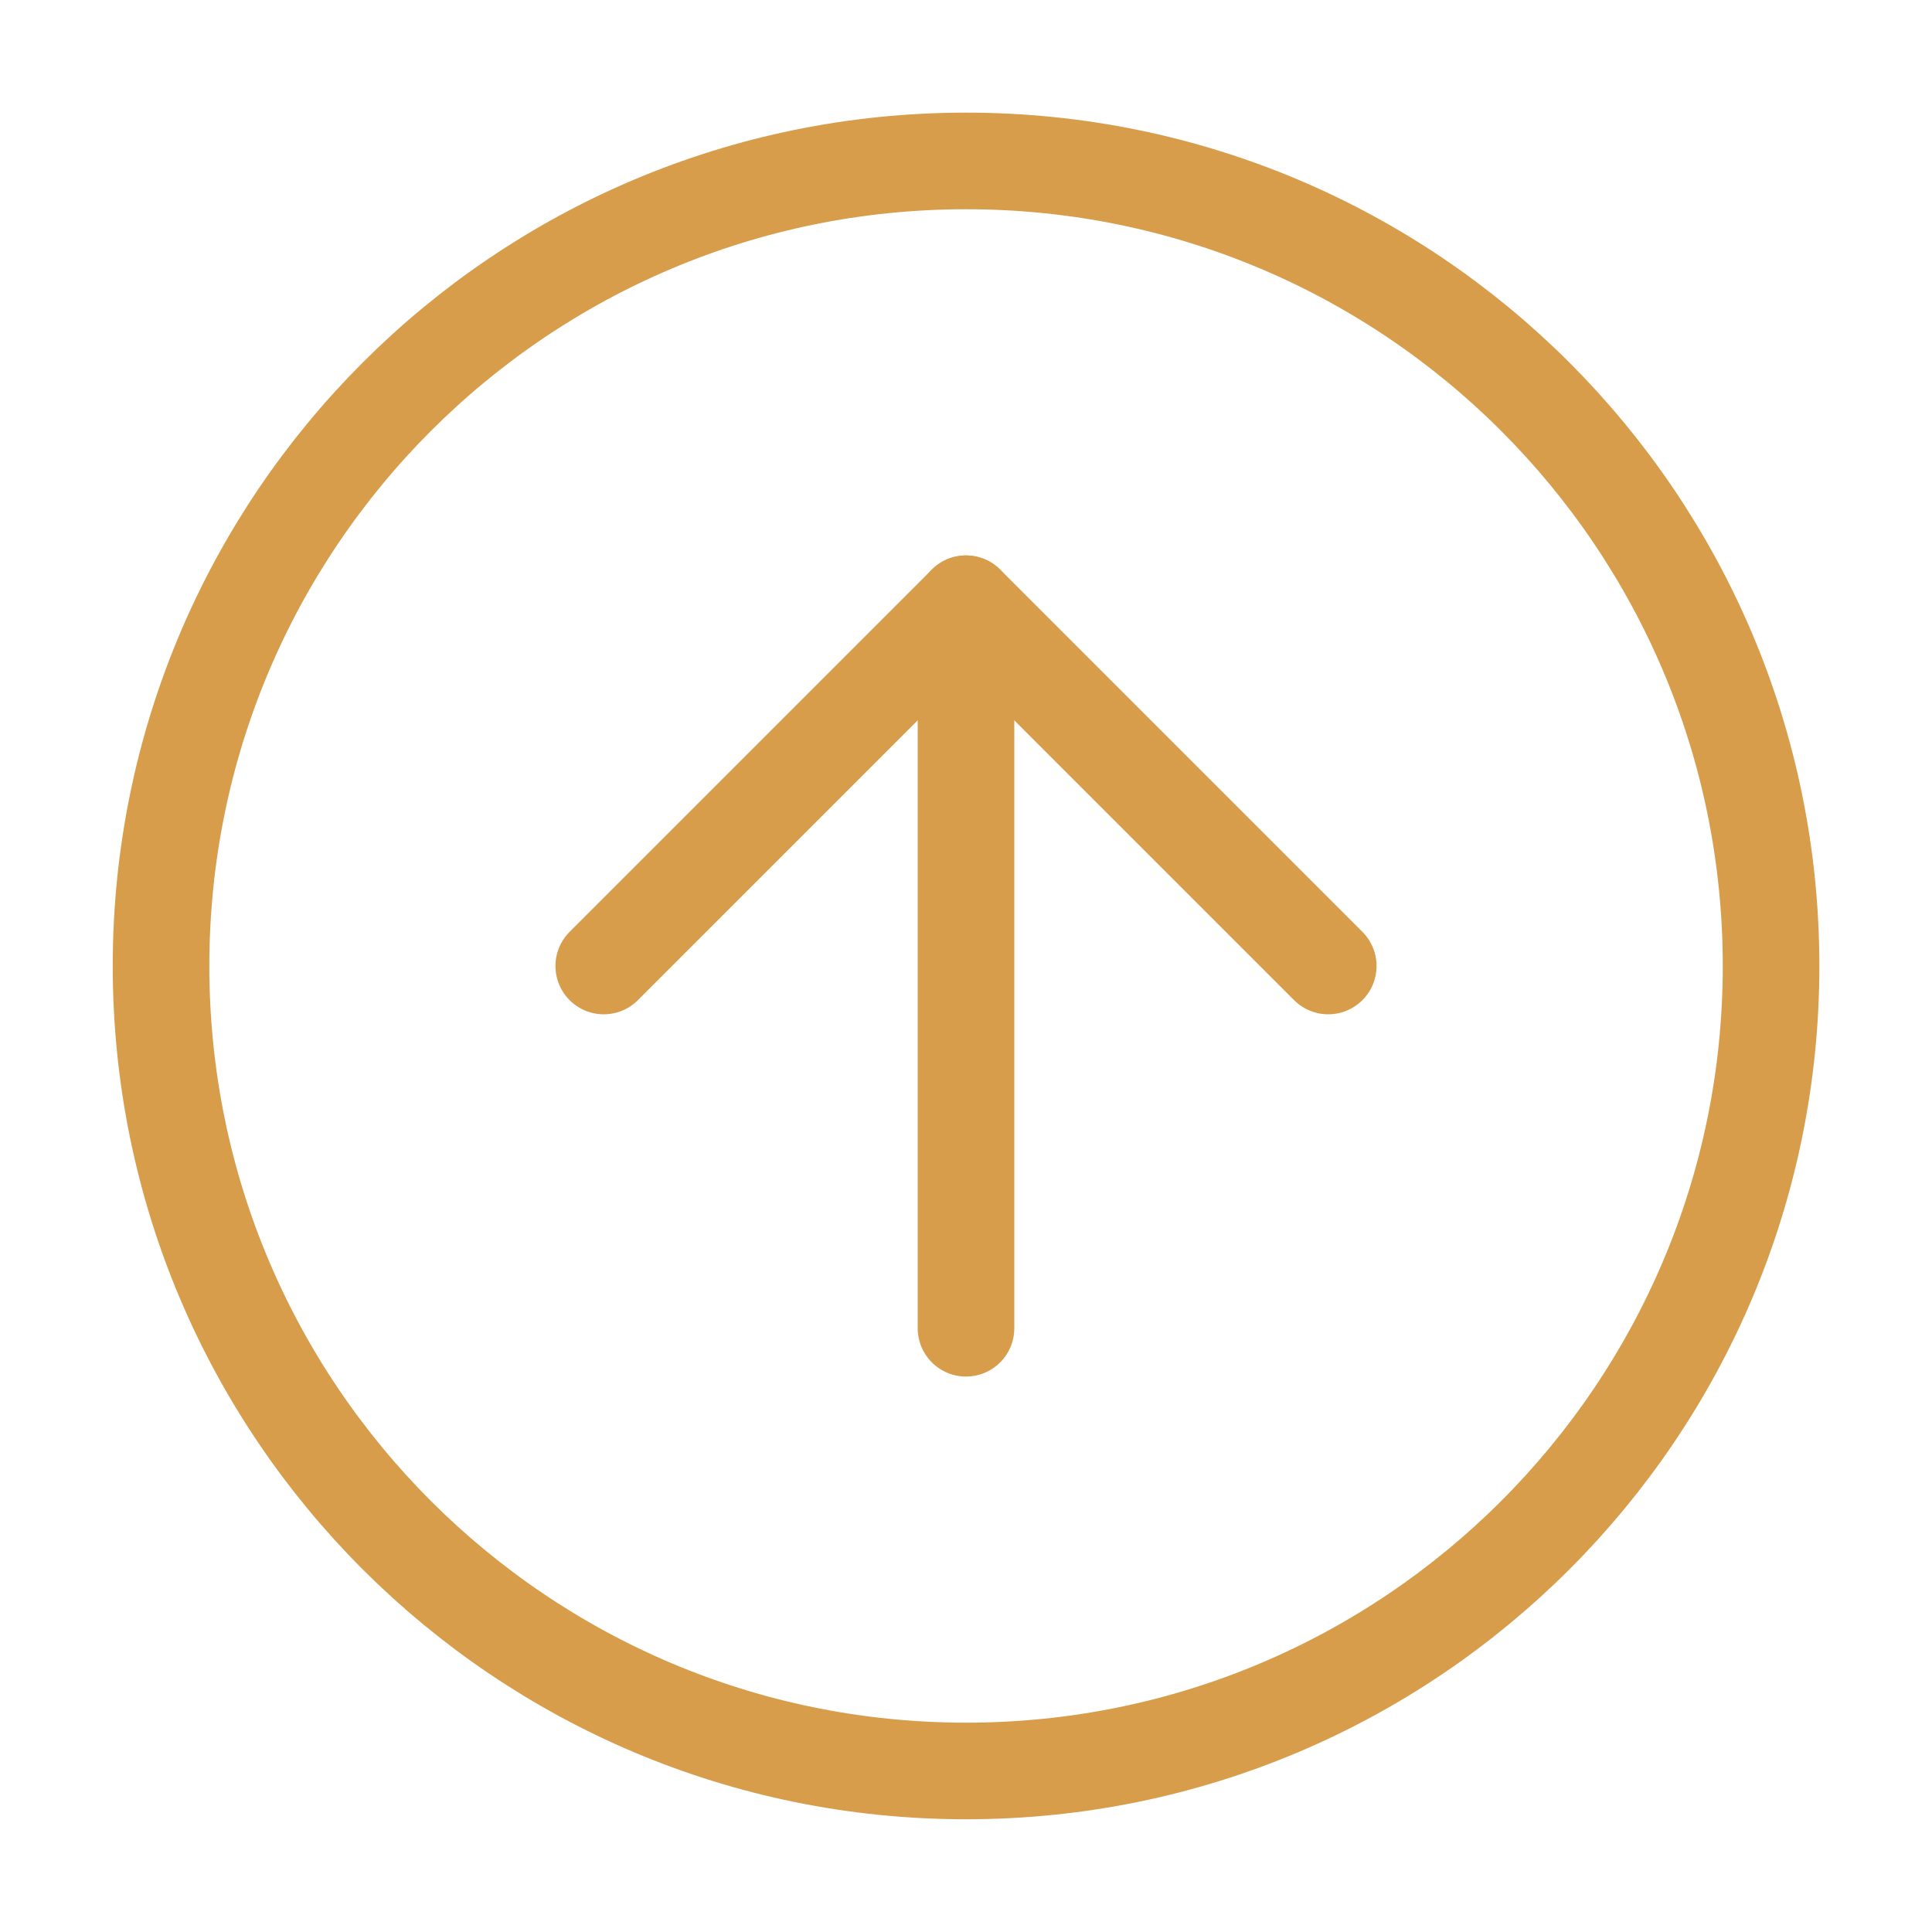 <svg width="20" height="20" viewBox="0 0 20 20" fill="none" xmlns="http://www.w3.org/2000/svg">
<path d="M10.001 1.666C5.398 1.666 1.667 5.397 1.667 10C1.667 14.602 5.398 18.333 10.001 18.333C14.603 18.333 18.334 14.602 18.334 10C18.334 5.397 14.603 1.666 10.001 1.666Z" stroke="#D79D4B" stroke-linecap="round" stroke-linejoin="round"/>
<path d="M10 13.75V6.25" stroke="#D79D4B" stroke-linecap="round" stroke-linejoin="round"/>
<path d="M6.25 10L10 6.25L13.75 10" stroke="#D79D4B" stroke-linecap="round" stroke-linejoin="round"/>
</svg>
